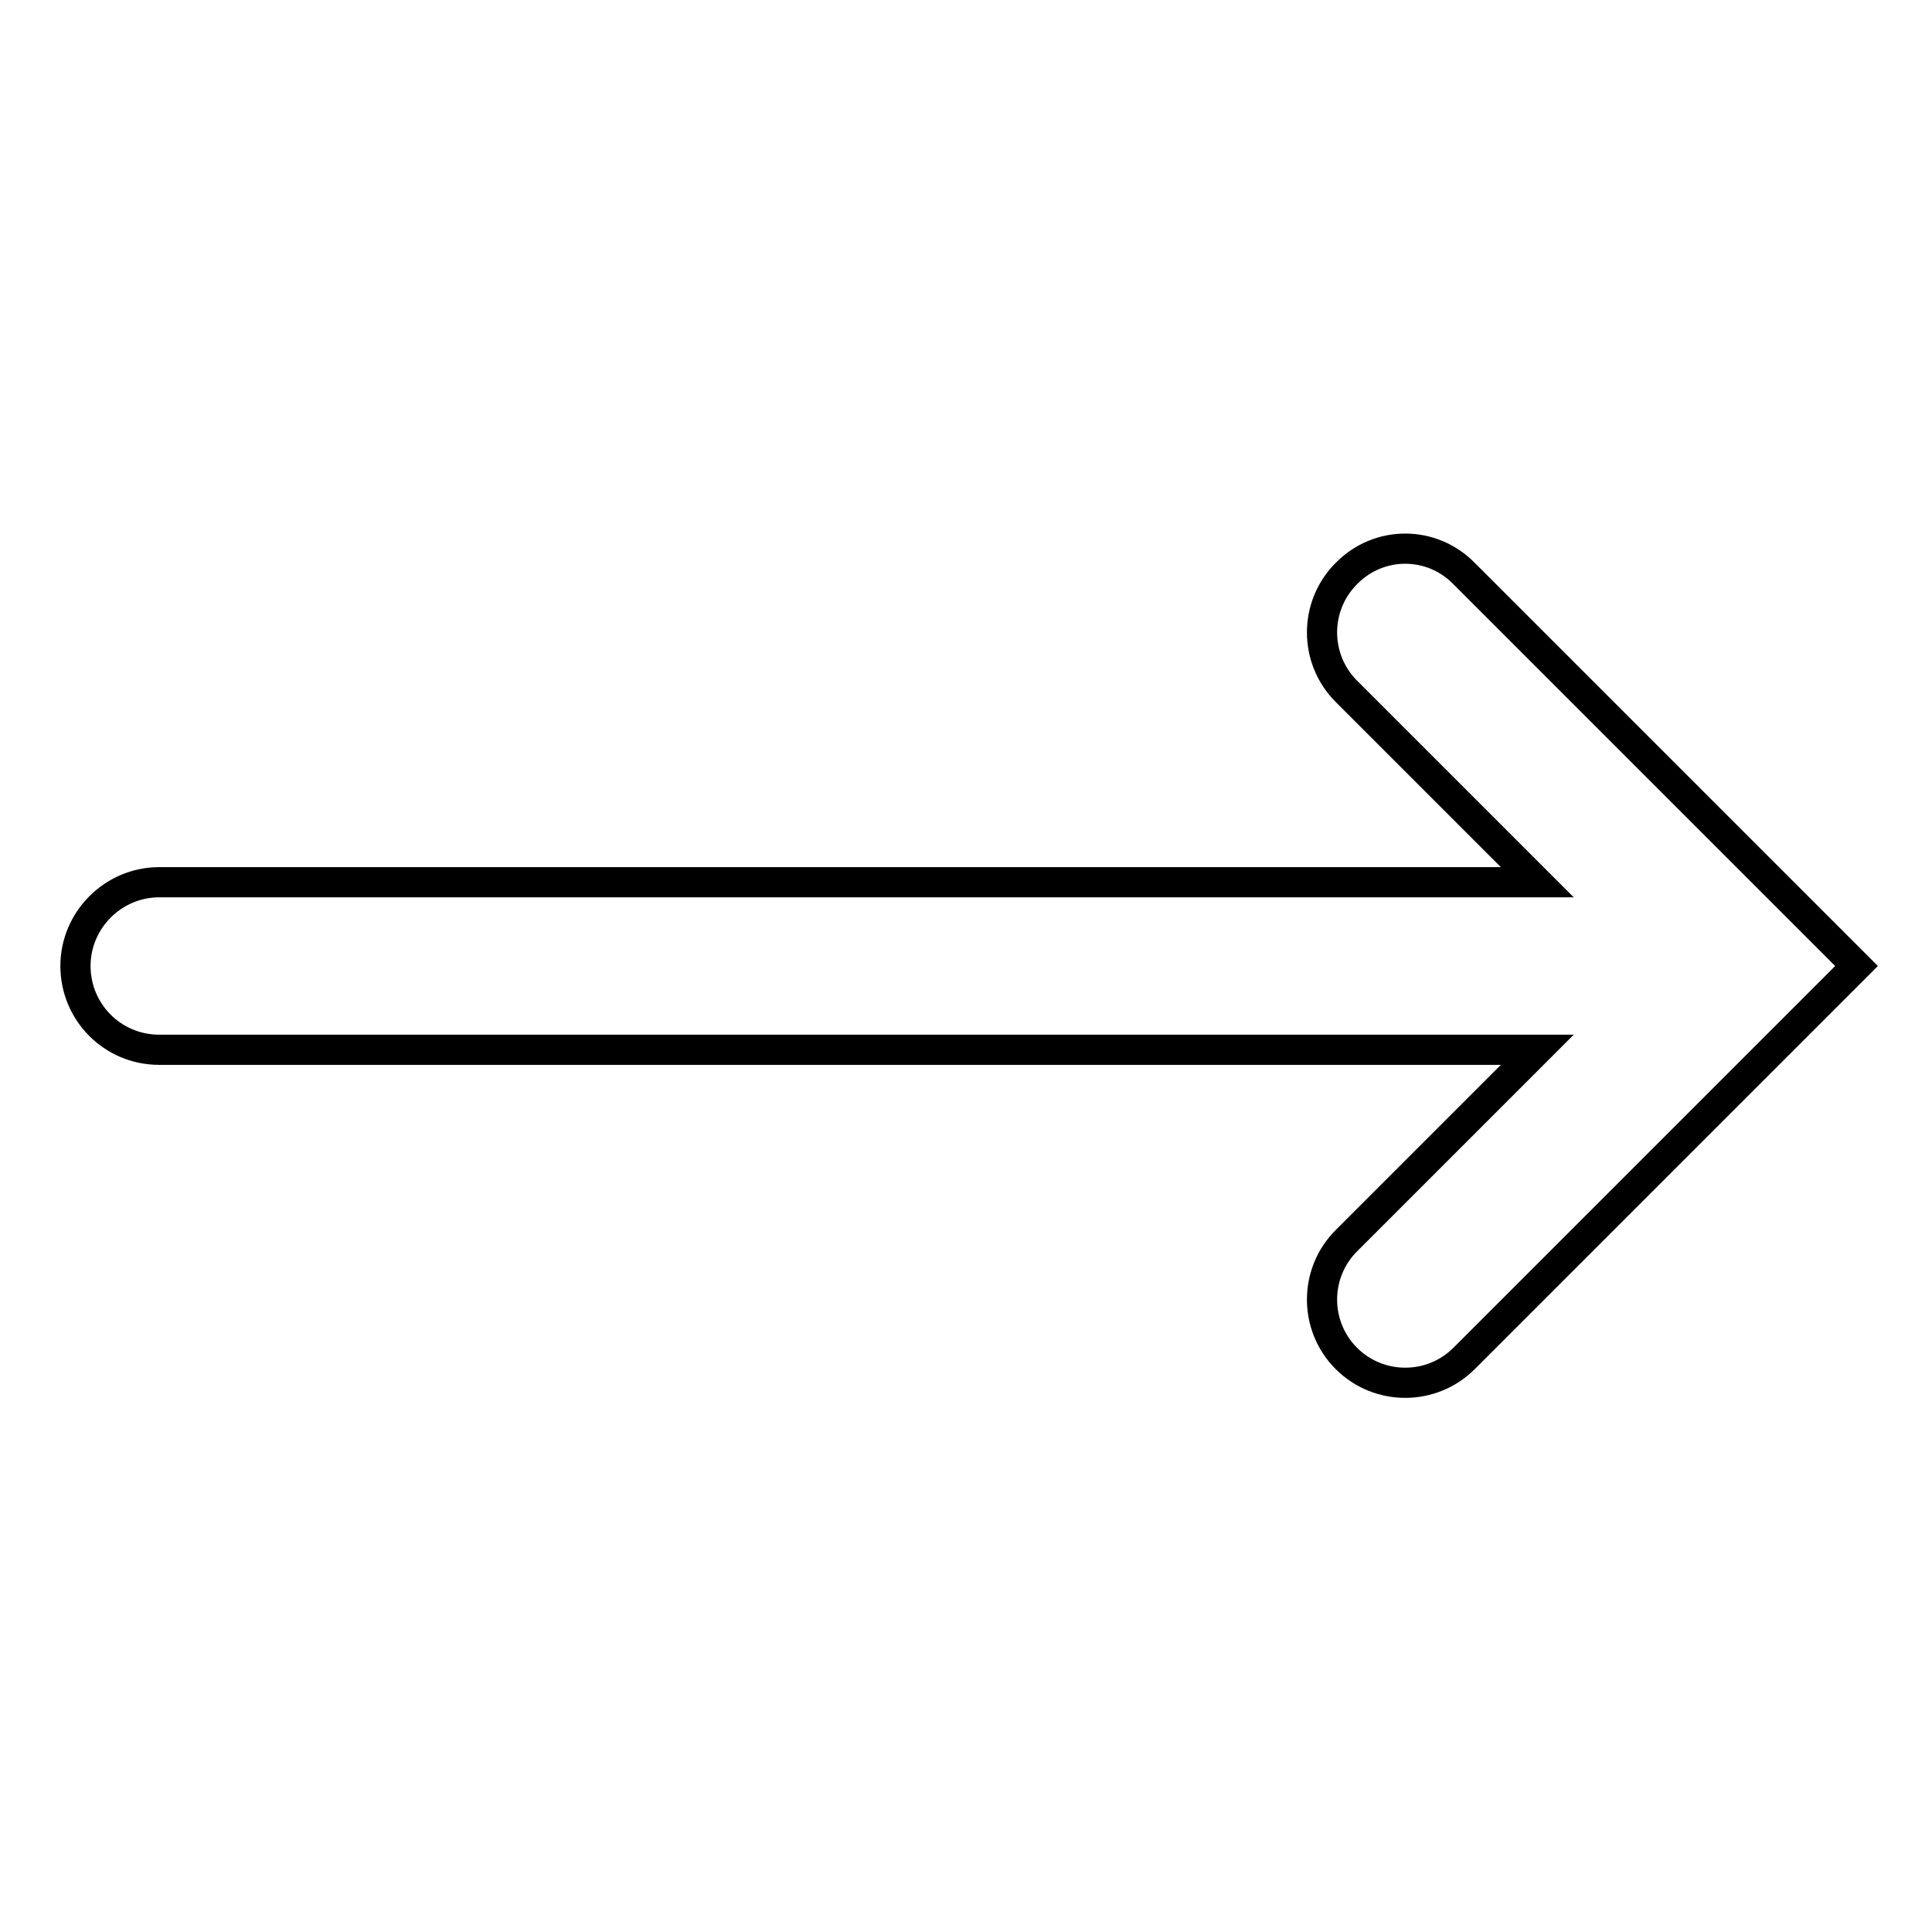 <?xml version="1.0" encoding="utf-8"?>
<!-- Svg Vector Icons : http://www.onlinewebfonts.com/icon -->
<!DOCTYPE svg PUBLIC "-//W3C//DTD SVG 1.1//EN" "http://www.w3.org/Graphics/SVG/1.1/DTD/svg11.dtd">
<svg version="1.1" xmlns="http://www.w3.org/2000/svg" xmlns:xlink="http://www.w3.org/1999/xlink" x="0px" y="0px" viewBox="0 0 256 256" enable-background="new 0 0 256 256" xml:space="preserve">
<g><g><path stroke-width="4" fill-opacity="0" stroke="#000000"  d="M178.4,76c-4.3,4.3-4.3,11.3,0,15.6l25.3,25.3H21.1c-6.1,0-11.1,5-11.1,11.1c0,6.1,4.9,11.1,11.1,11.1h182.6l-25.3,25.3c-4.3,4.3-4.3,11.3,0,15.6c4.3,4.3,11.3,4.3,15.6,0l52-52l-52-52C189.7,71.6,182.7,71.6,178.4,76L178.4,76L178.4,76z"/></g></g>
</svg>